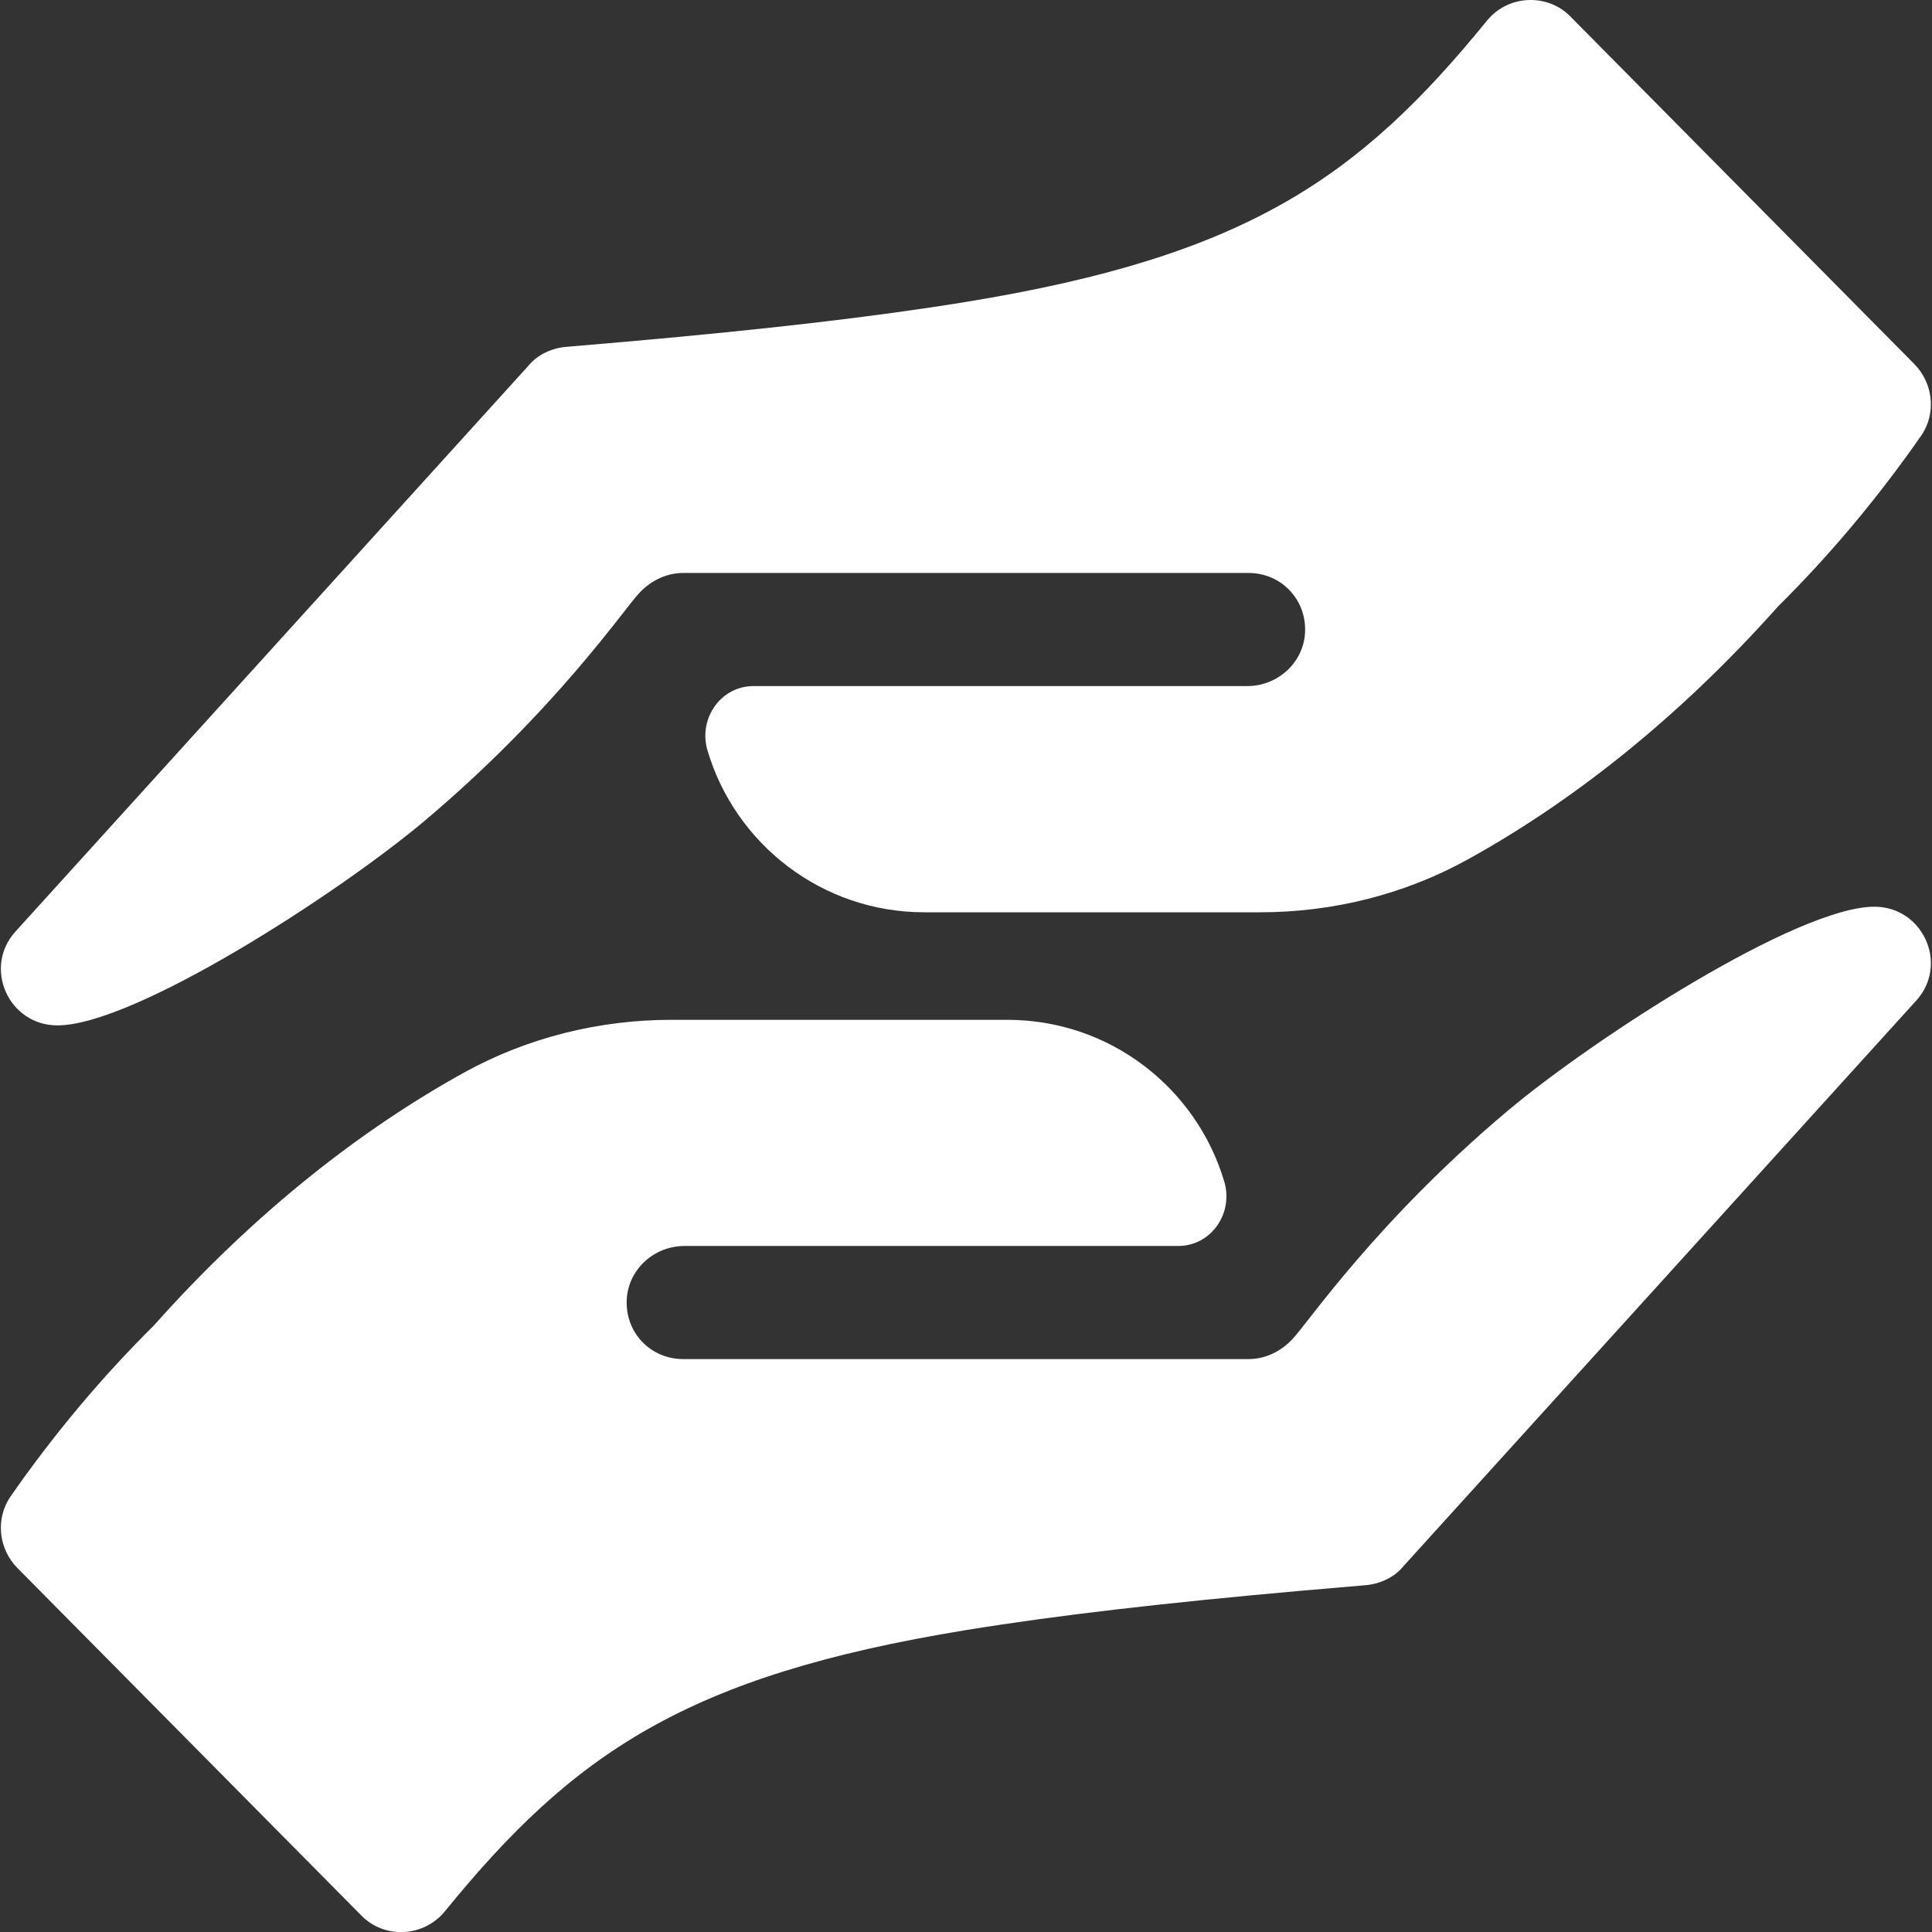 <svg width="35" height="35" viewBox="0 0 35 35" fill="none" xmlns="http://www.w3.org/2000/svg">
<rect x="0" y="0" width="35" height="35" fill="#333333" stroke="none"/>
<g clip-path="url(#clip0_7143_15974)">
<path d="M11.403 6.185C13.845 5.968 15.829 5.742 17.497 5.47C22.562 4.643 24.61 3.237 26.942 0.369C27.331 -0.102 28.048 -0.122 28.458 0.308L34.675 6.59C35.024 6.939 35.083 7.493 34.801 7.897C34.019 9.019 33.152 10.054 32.212 10.985C30.351 13.073 28.415 14.561 26.591 15.569C25.441 16.205 24.143 16.527 22.828 16.527H16.746C14.887 16.527 13.317 15.289 12.816 13.592C12.654 13.044 13.025 12.467 13.594 12.431C13.616 12.43 13.639 12.429 13.661 12.429H22.595C23.153 12.429 23.627 11.994 23.643 11.437C23.66 10.848 23.203 10.38 22.619 10.38H12.375C12.068 10.38 11.781 10.524 11.576 10.749C11.314 11.021 10.065 12.873 7.685 14.876C6.143 16.174 2.439 18.576 1.039 18.576C0.158 18.576 -0.314 17.531 0.281 16.875L9.568 6.631C9.732 6.426 9.999 6.303 10.265 6.283C10.655 6.25 11.034 6.218 11.403 6.185Z" fill="white"/>
<path d="M23.593 28.816C21.151 29.033 19.166 29.259 17.498 29.531C12.433 30.358 10.386 31.765 8.054 34.632C7.664 35.103 6.947 35.124 6.538 34.693L0.32 28.411C-0.029 28.062 -0.088 27.509 0.195 27.104C0.977 25.982 1.843 24.948 2.784 24.016C4.645 21.928 6.581 20.441 8.404 19.432C9.555 18.796 10.853 18.475 12.167 18.475H18.25C20.109 18.475 21.679 19.713 22.18 21.41C22.342 21.957 21.971 22.534 21.401 22.57C21.379 22.571 21.357 22.572 21.334 22.572H12.4C11.843 22.572 11.369 23.007 11.353 23.564C11.335 24.153 11.792 24.621 12.377 24.621H22.621C22.928 24.621 23.215 24.477 23.42 24.252C23.682 23.981 24.93 22.128 27.311 20.125C28.853 18.827 32.557 16.426 33.957 16.426C34.838 16.426 35.309 17.471 34.715 18.126L25.427 28.37C25.263 28.575 24.997 28.698 24.731 28.718C24.341 28.751 23.961 28.784 23.593 28.816Z" fill="white"/>
</g>
<defs>
<clipPath id="clip0_7143_15974">
<rect width="35" height="35" fill="white"/>
</clipPath>
</defs>
</svg>
